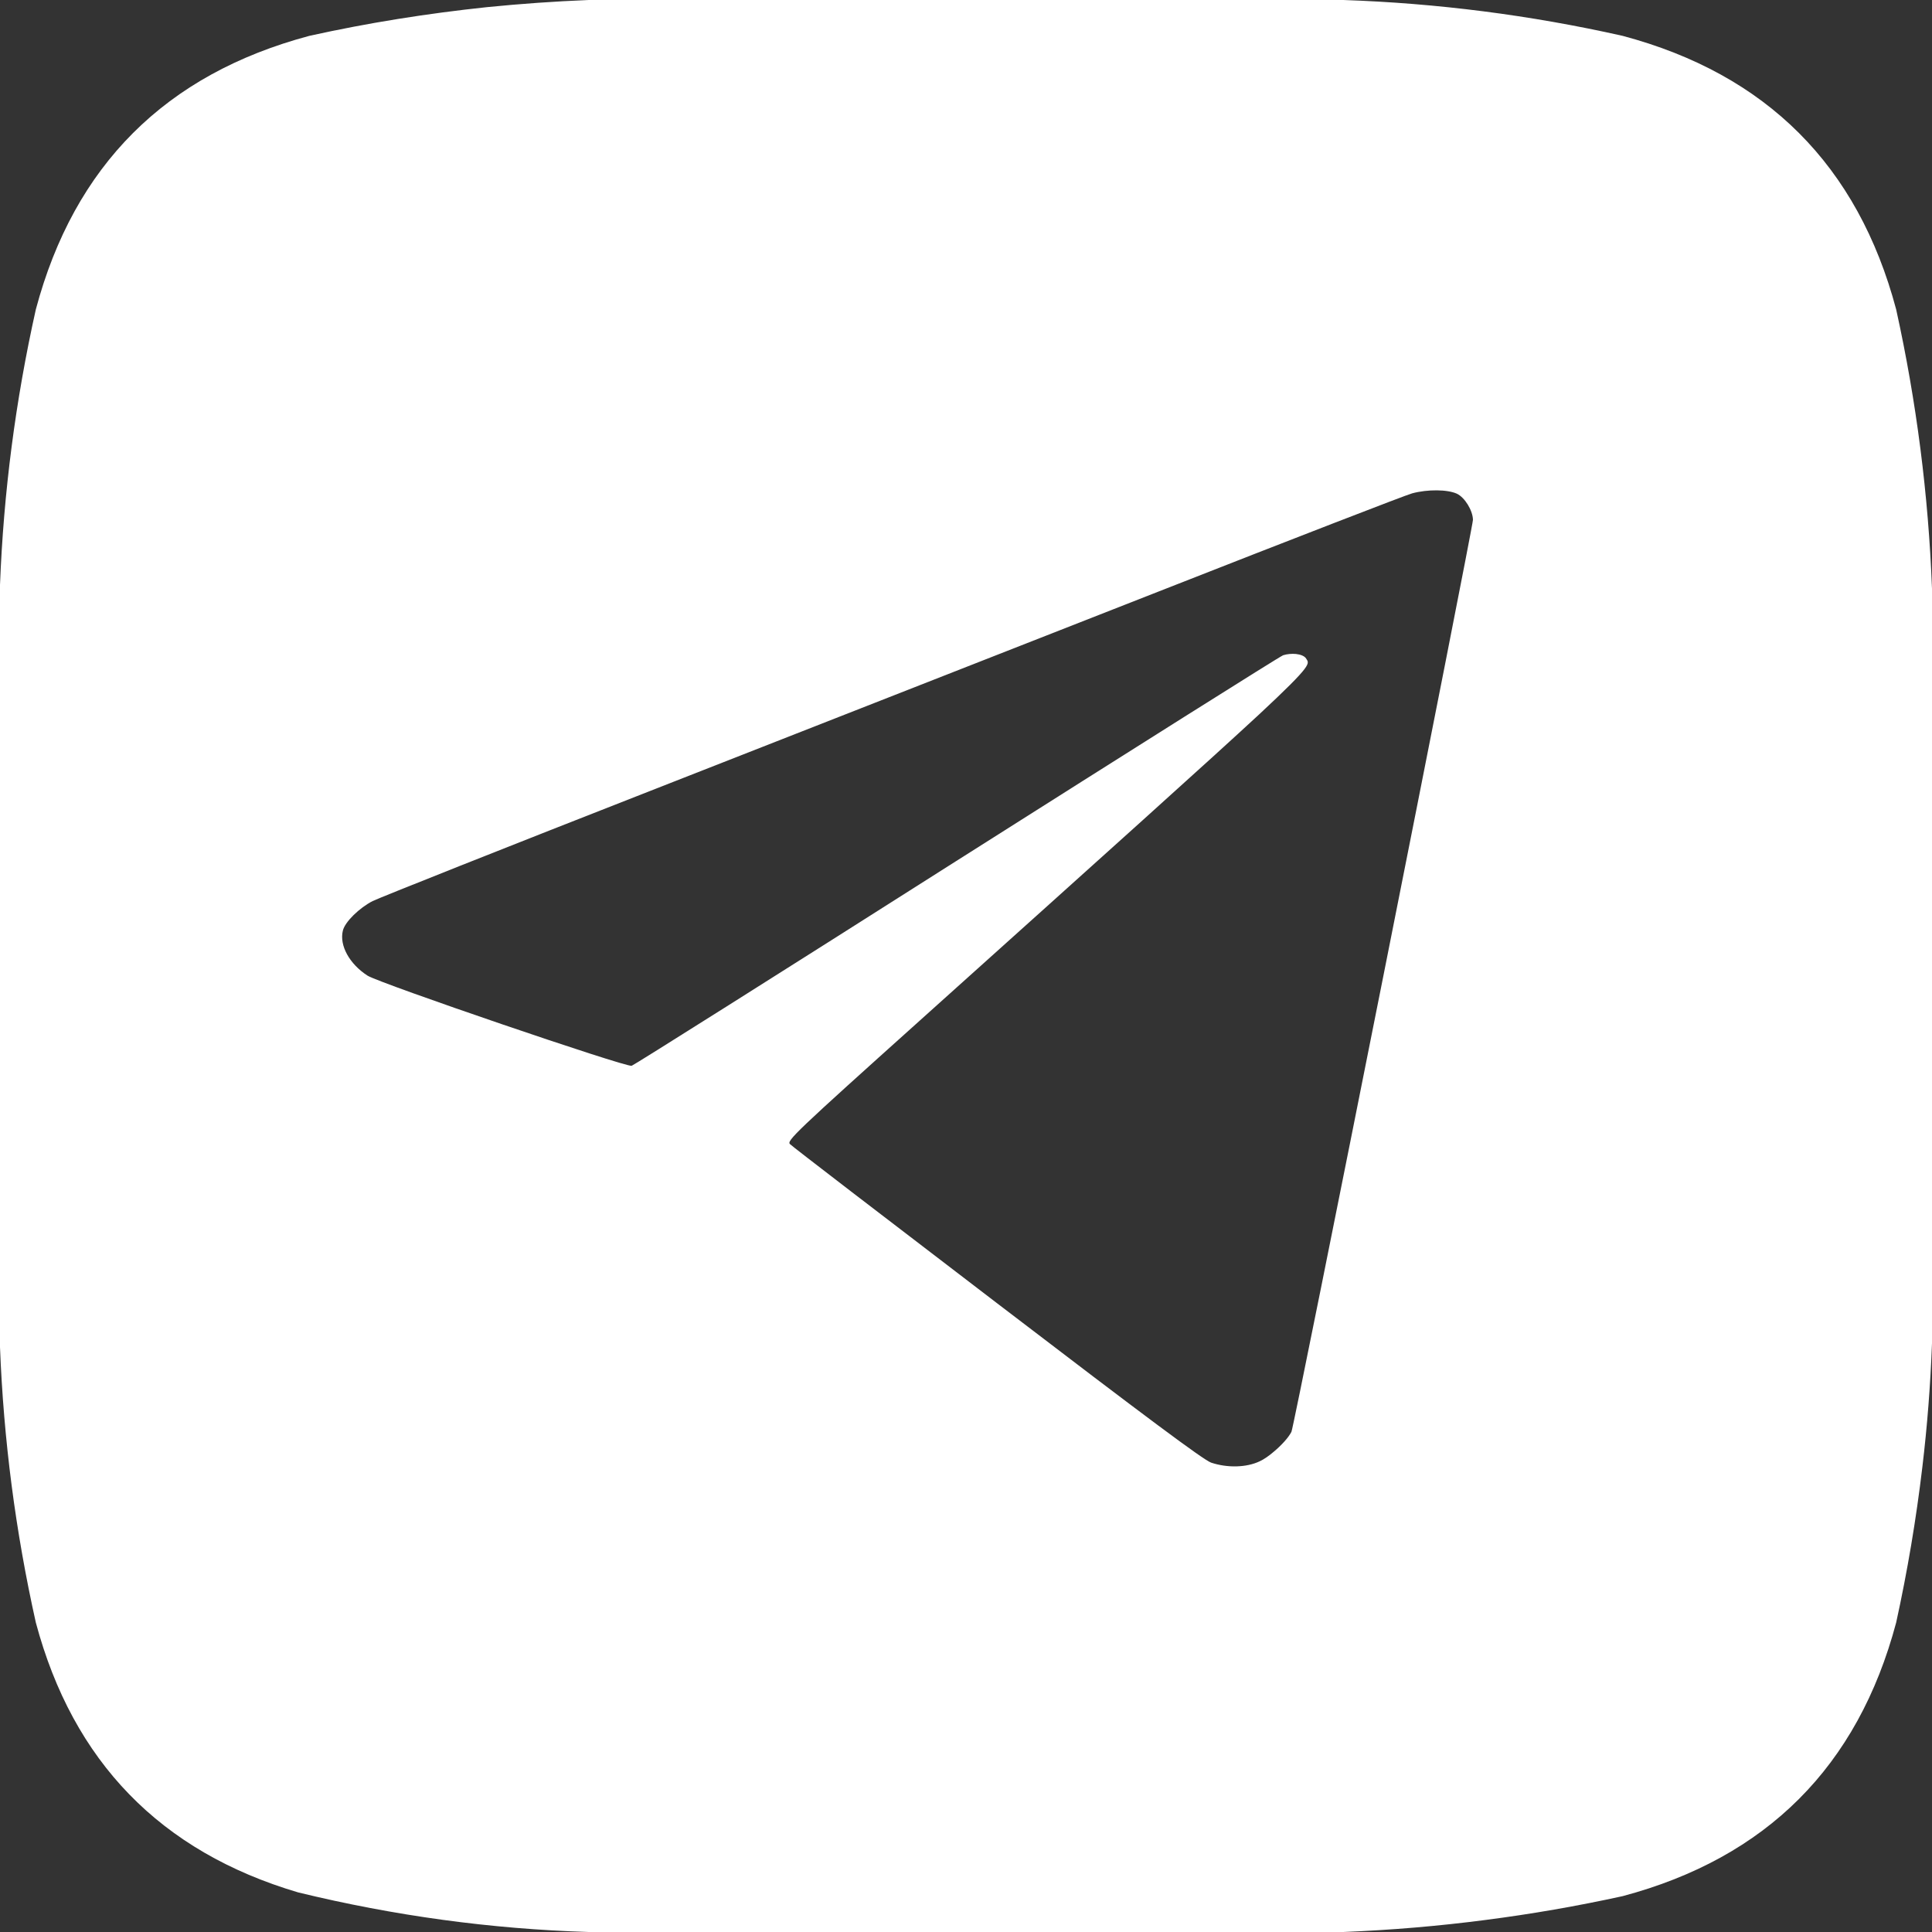 <?xml version="1.0" encoding="UTF-8"?> <svg xmlns="http://www.w3.org/2000/svg" width="20" height="20" viewBox="0 0 20 20" fill="none"><rect x="0" y="0" width="20" height="20" fill="#333333" stroke="none"/> <path fill-rule="evenodd" clip-rule="evenodd" d="M6.094 0H13.906C14.875 0.033 15.84 0.156 16.797 0.371C18.287 0.768 19.232 1.713 19.629 3.203C19.84 4.16 19.963 5.125 20 6.094V13.906C19.984 14.334 19.951 14.762 19.9 15.188C19.836 15.727 19.746 16.264 19.629 16.797C19.232 18.287 18.287 19.232 16.797 19.629C16.326 19.732 15.854 19.814 15.381 19.875C14.891 19.939 14.4 19.98 13.906 20H6.094C5.082 19.969 4.08 19.832 3.086 19.59C1.66 19.168 0.756 18.236 0.371 16.797C0.16 15.852 0.037 14.902 0 13.945V6.055C0.037 5.098 0.16 4.148 0.371 3.203C0.768 1.713 1.713 0.768 3.203 0.371C3.812 0.236 4.426 0.139 5.041 0.074C5.391 0.039 5.742 0.014 6.094 0ZM12 6.121C13.377 5.58 14.557 5.123 14.619 5.107C14.779 5.064 14.984 5.066 15.082 5.111C15.164 5.15 15.246 5.285 15.248 5.381C15.248 5.459 13.396 14.773 13.369 14.822C13.338 14.883 13.264 14.963 13.185 15.029C13.135 15.072 13.084 15.107 13.041 15.127C12.902 15.193 12.705 15.197 12.537 15.141C12.453 15.109 11.891 14.691 10.32 13.49C9.162 12.605 8.197 11.865 8.178 11.844C8.141 11.81 8.234 11.721 9.525 10.562C11.508 8.781 12.521 7.871 13.035 7.395C13.604 6.865 13.553 6.871 13.52 6.816C13.504 6.791 13.463 6.775 13.416 6.77C13.373 6.766 13.324 6.77 13.283 6.783C13.246 6.797 11.725 7.756 9.898 8.914C8.072 10.074 6.561 11.027 6.539 11.033C6.475 11.049 3.932 10.18 3.805 10.1C3.617 9.979 3.512 9.787 3.549 9.635C3.57 9.543 3.721 9.398 3.857 9.328C3.928 9.293 5.225 8.777 6.74 8.184L12 6.121Z" fill="white"></path> </svg> 